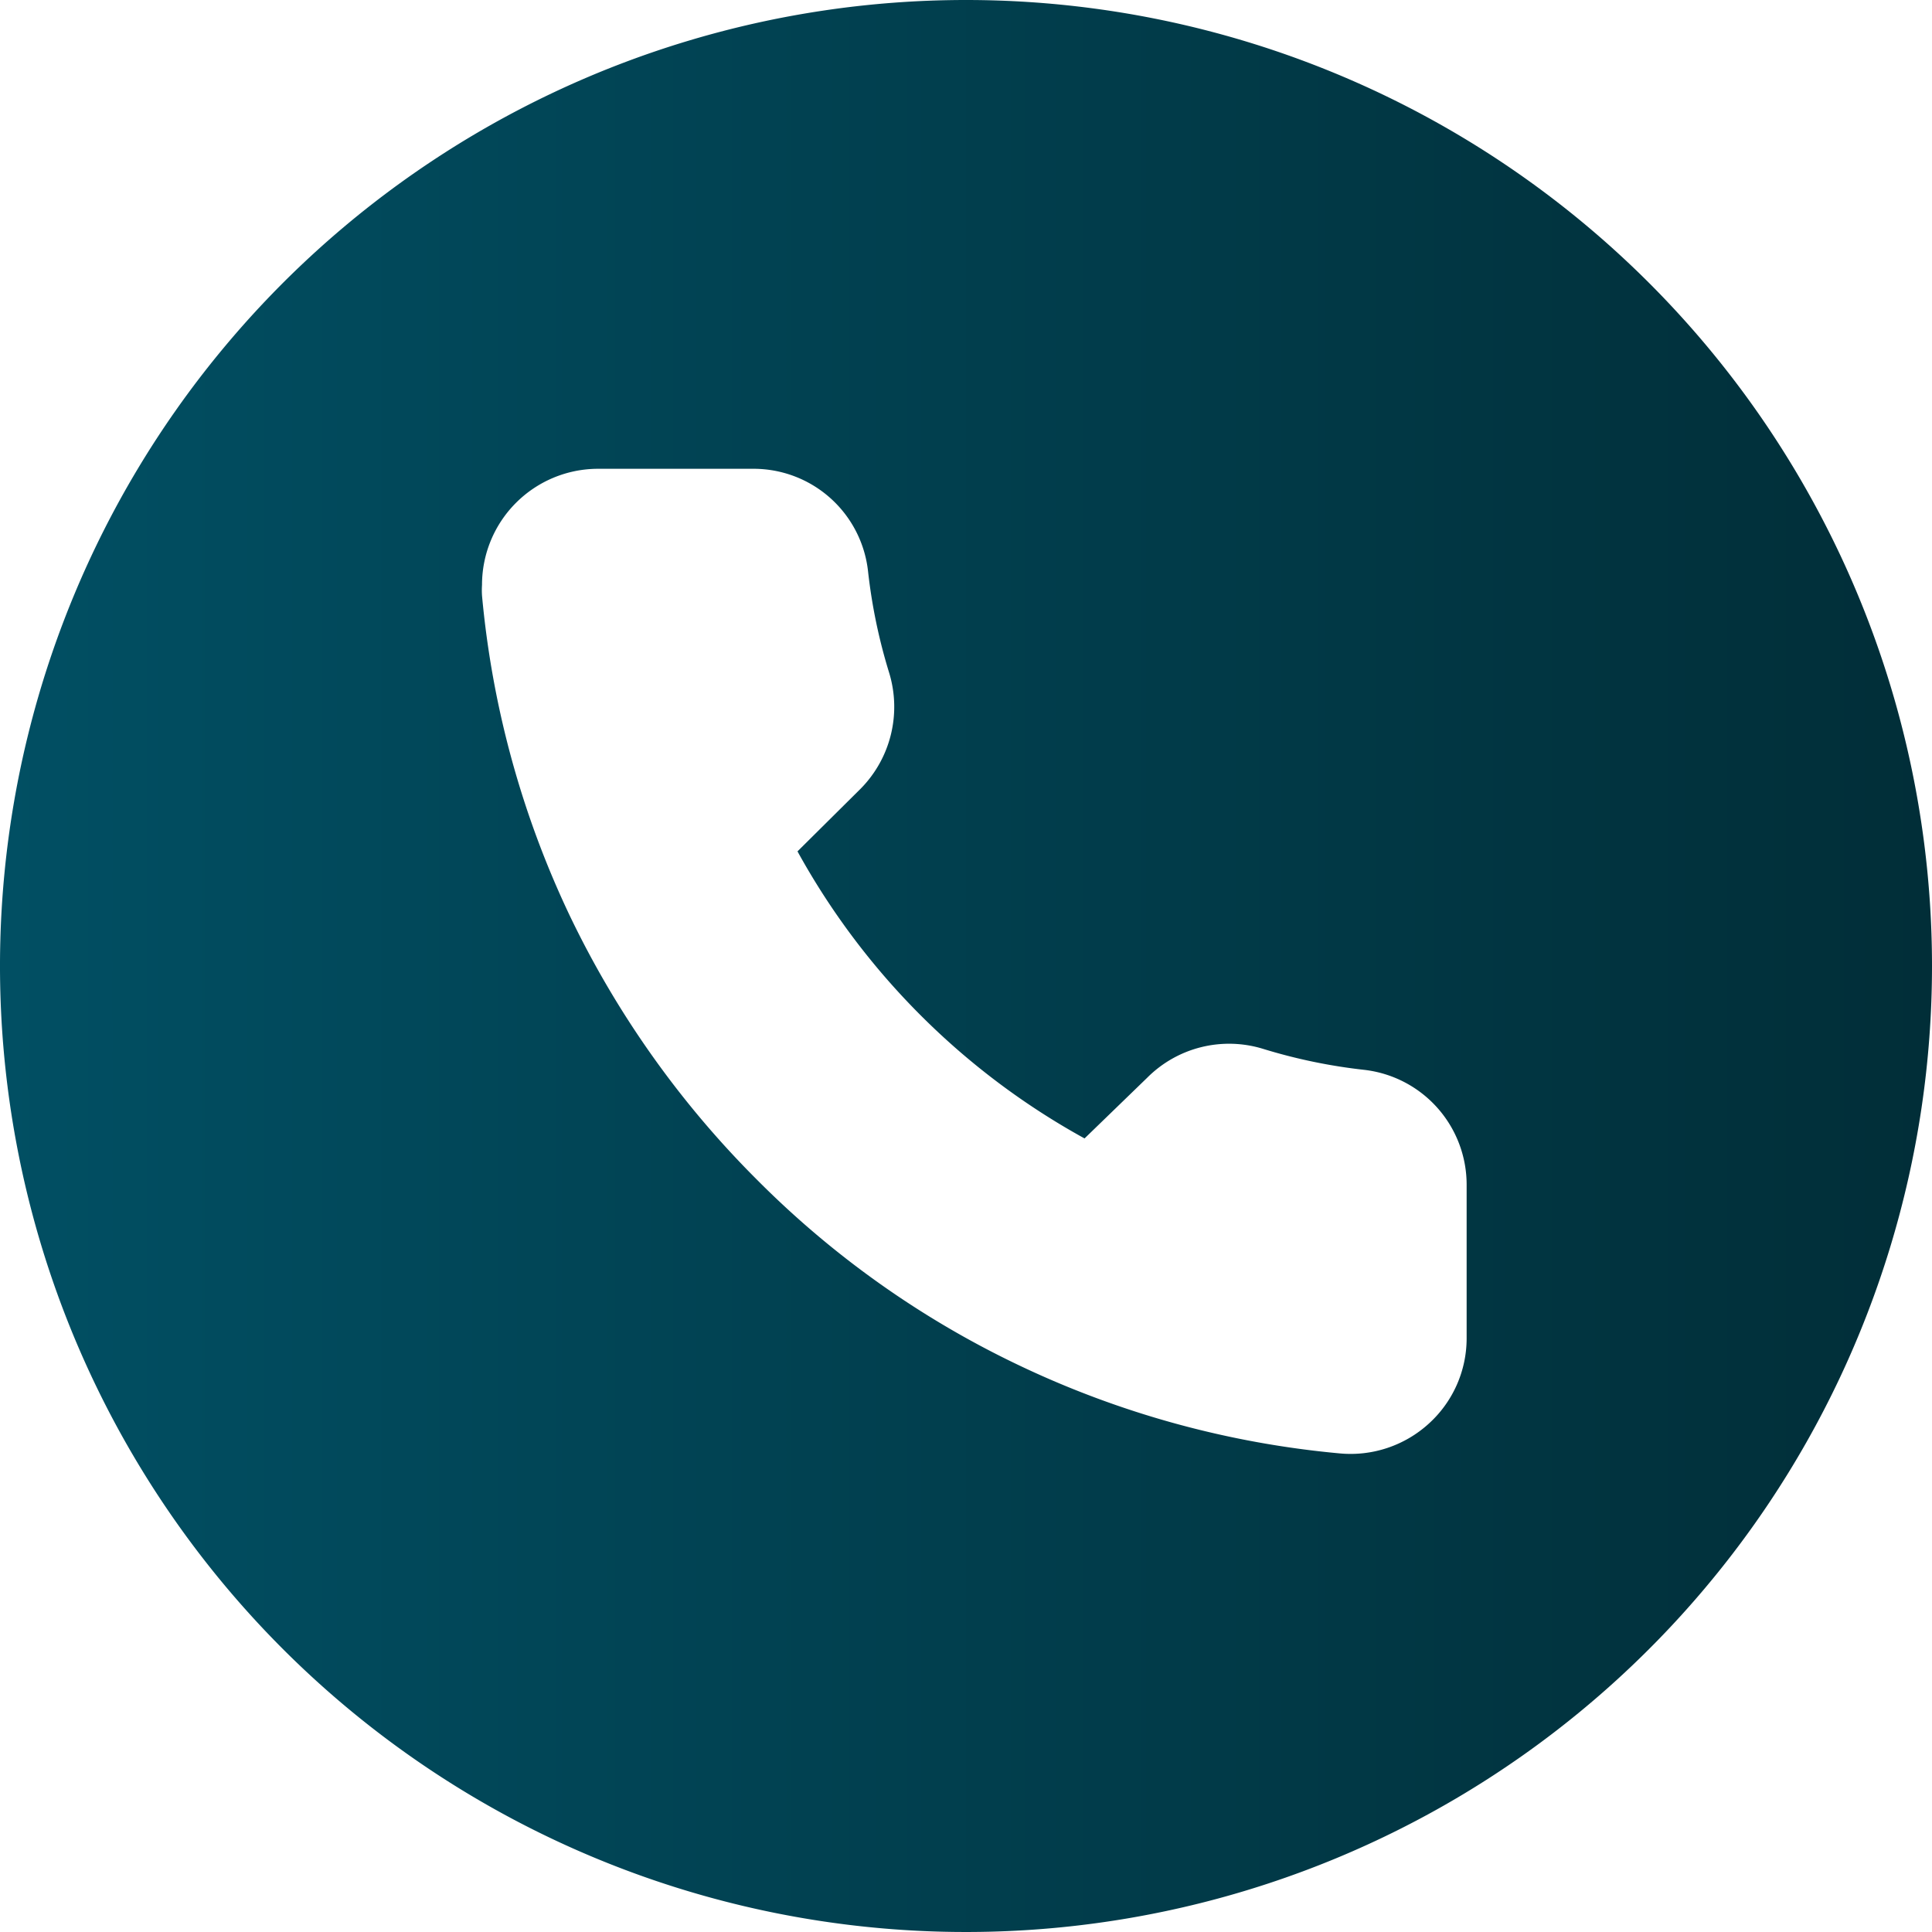 <svg xmlns="http://www.w3.org/2000/svg" xmlns:xlink="http://www.w3.org/1999/xlink" viewBox="0 0 39.44 39.44"><defs><style>.cls-1{fill:url(#linear-gradient);}</style><linearGradient id="linear-gradient" y1="19.72" x2="39.44" y2="19.72" gradientUnits="userSpaceOnUse"><stop offset="0" stop-color="#014f63"/><stop offset="1" stop-color="#012e38"/></linearGradient></defs><title>Asset 34</title><g id="Layer_2" data-name="Layer 2"><g id="Layer_1-2" data-name="Layer 1"><path class="cls-1" d="M19.72,0A19.72,19.72,0,1,0,39.44,19.72,19.72,19.72,0,0,0,19.72,0ZM29.94,27.32a2.35,2.35,0,0,1-.77,1.74,2.37,2.37,0,0,1-1.82.61,19.3,19.3,0,0,1-6.53-1.79,19.14,19.14,0,0,1-5.38-3.81,19.55,19.55,0,0,1-3.81-5.38,19.3,19.3,0,0,1-1.79-6.53,1.62,1.62,0,0,1,0-.22,2.37,2.37,0,0,1,2.36-2.37h3.17a2.35,2.35,0,0,1,2.35,2.09,11.2,11.2,0,0,0,.43,2.07,2.38,2.38,0,0,1-.58,2.37l-1.29,1.28a14.88,14.88,0,0,0,5.86,5.86L23.42,22a2.36,2.36,0,0,1,2.36-.59,11.2,11.2,0,0,0,2.07.43,2.36,2.36,0,0,1,2.09,2.35Z"/></g></g></svg>